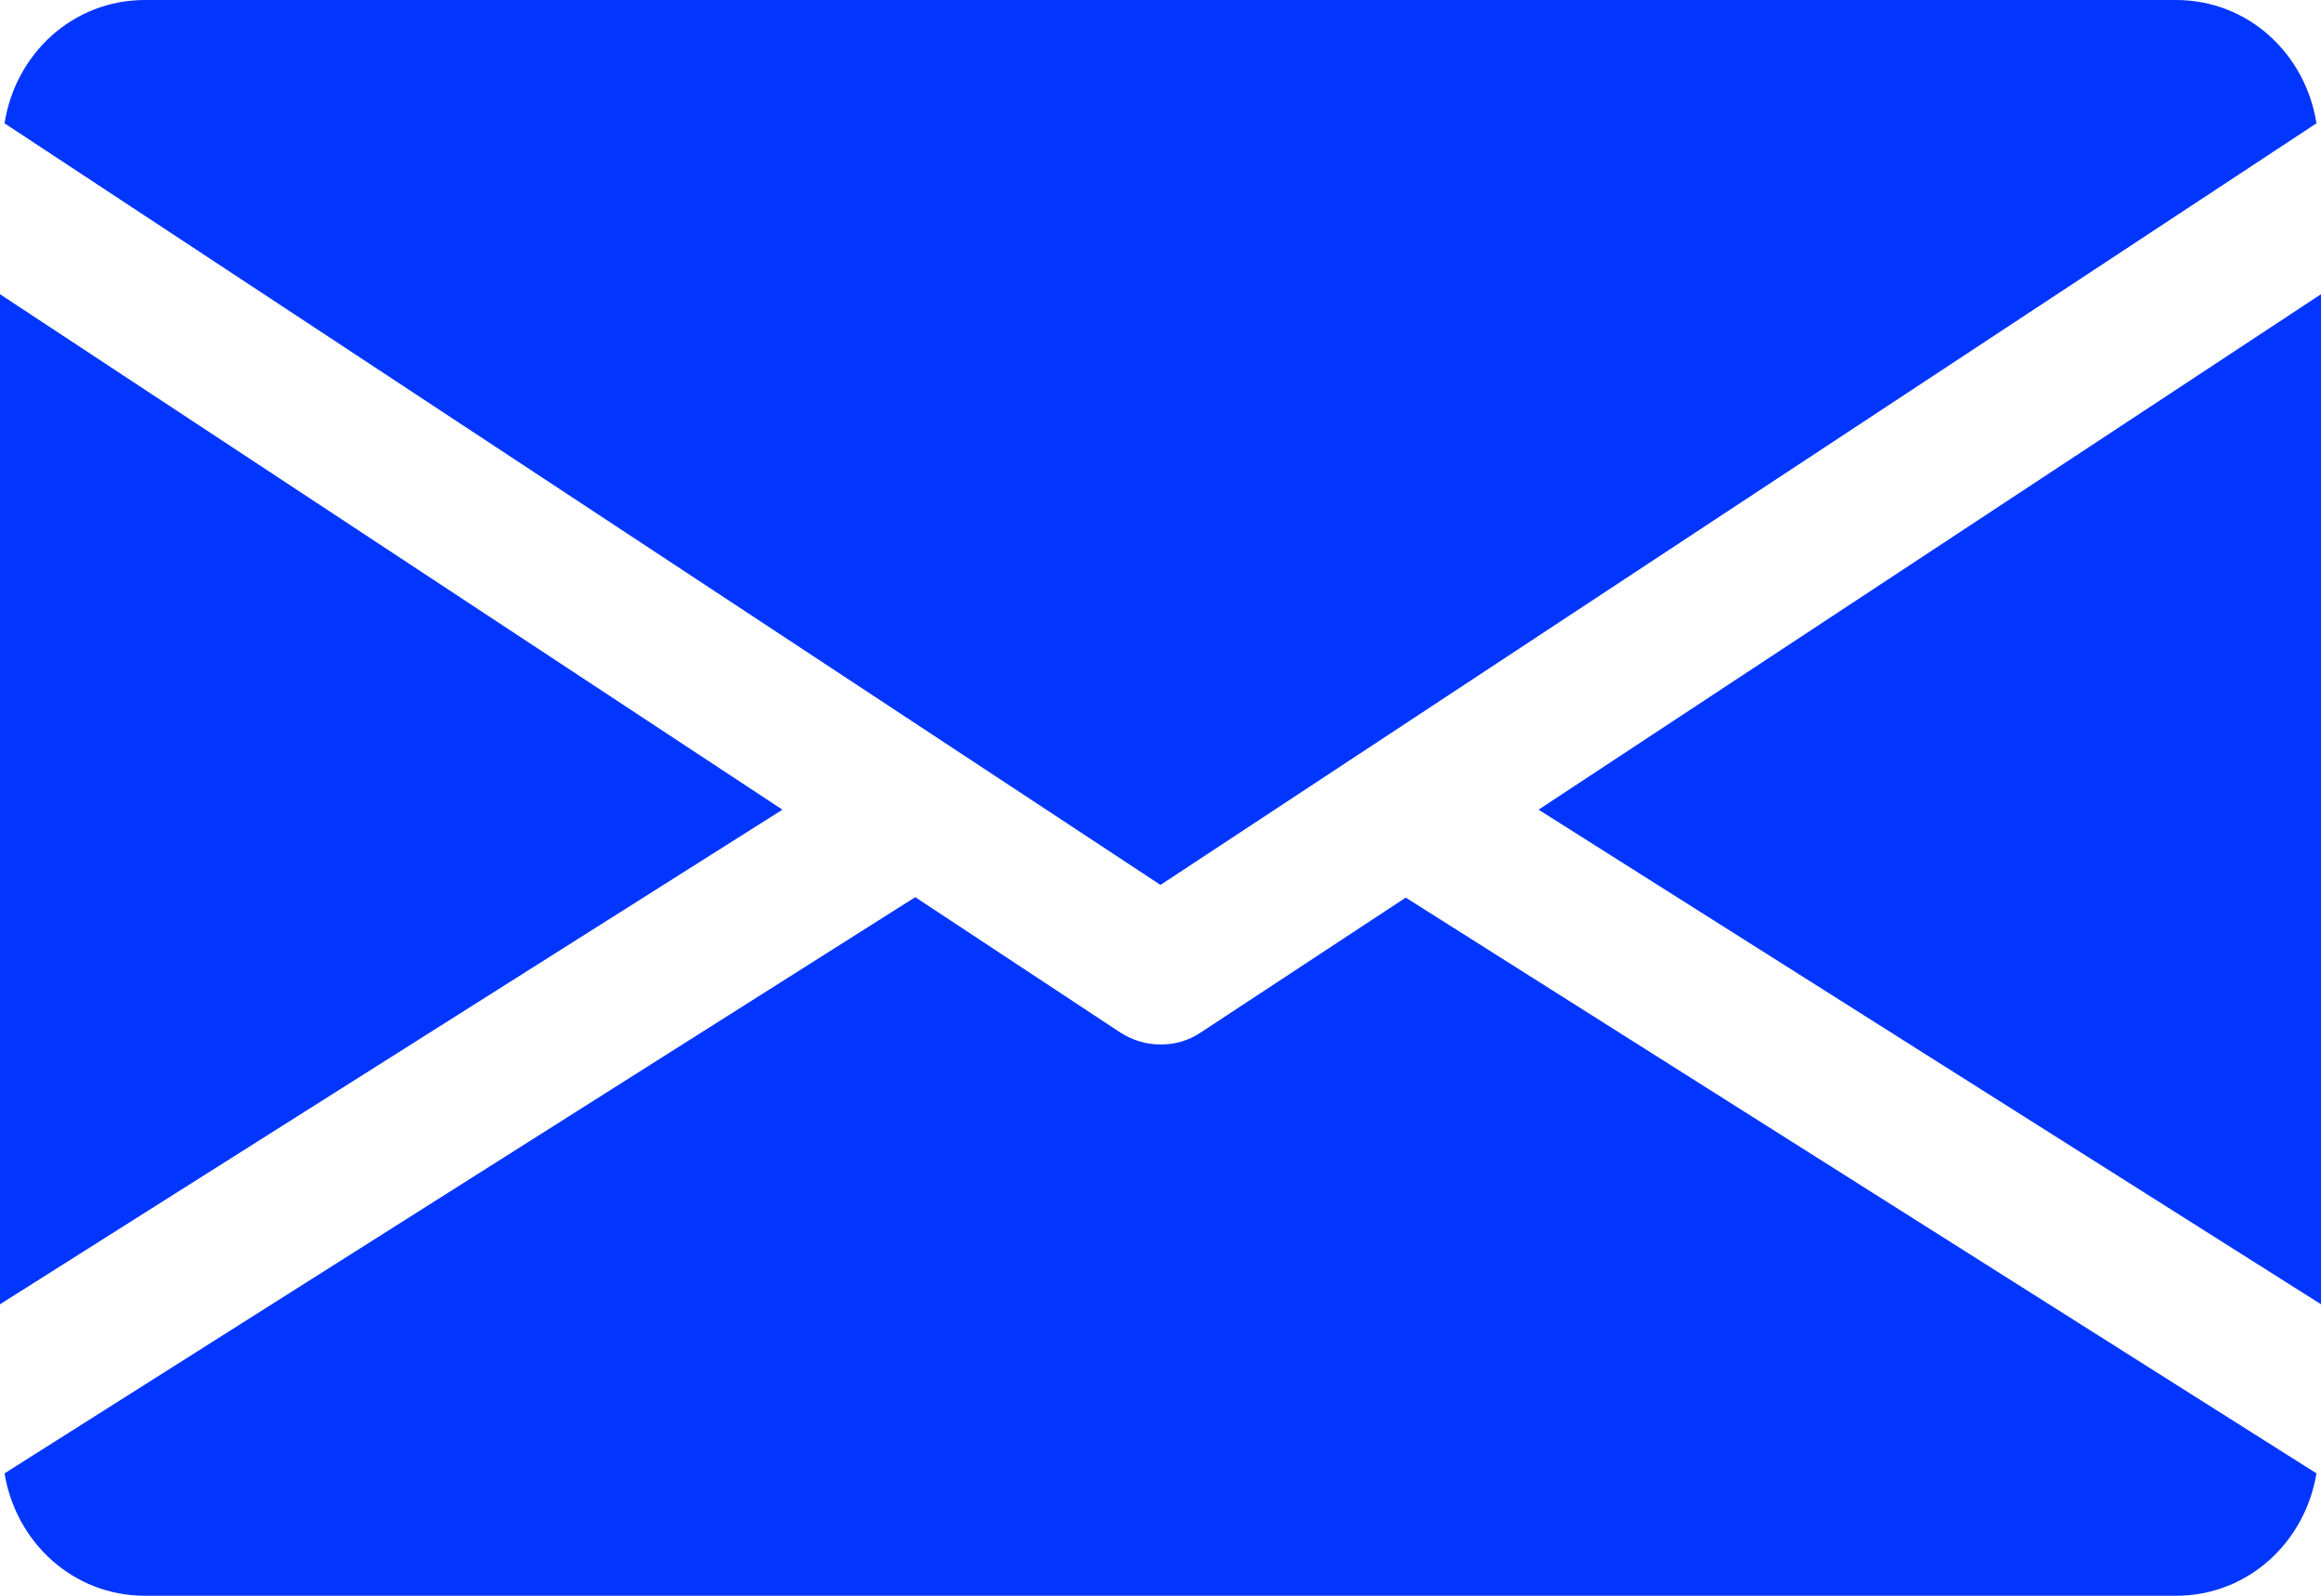 <?xml version="1.0" encoding="utf-8"?>
<!-- Generator: Adobe Illustrator 24.1.2, SVG Export Plug-In . SVG Version: 6.00 Build 0)  -->
<svg version="1.1" id="Capa_1" xmlns="http://www.w3.org/2000/svg" xmlns:xlink="http://www.w3.org/1999/xlink" x="0px" y="0px"
	 viewBox="0 0 512 352" style="enable-background:new 0 0 512 352;" xml:space="preserve">
<style type="text/css">
	.st0{fill:#0236FF;}
</style>
<g>
	<g>
		<polygon class="st0" points="339.4,178.6 512,287.7 512,64.9 		"/>
	</g>
</g>
<g>
	<g>
		<polygon class="st0" points="0,64.9 0,287.7 172.6,178.6 		"/>
	</g>
</g>
<g>
	<g>
		<path class="st0" d="M480,0H32C16,0,3.4,11.9,1,27.2l255,168l255-168C508.6,11.9,496,0,480,0z"/>
	</g>
</g>
<g>
	<g>
		<path class="st0" d="M310.1,198l-45.3,29.8c-2.7,1.8-5.7,2.6-8.8,2.6s-6.1-0.9-8.8-2.6l-45.3-29.9L1,325c2.5,15.2,15.1,27,31,27
			h448c15.9,0,28.5-11.8,31-27L310.1,198z"/>
	</g>
</g>
</svg>
